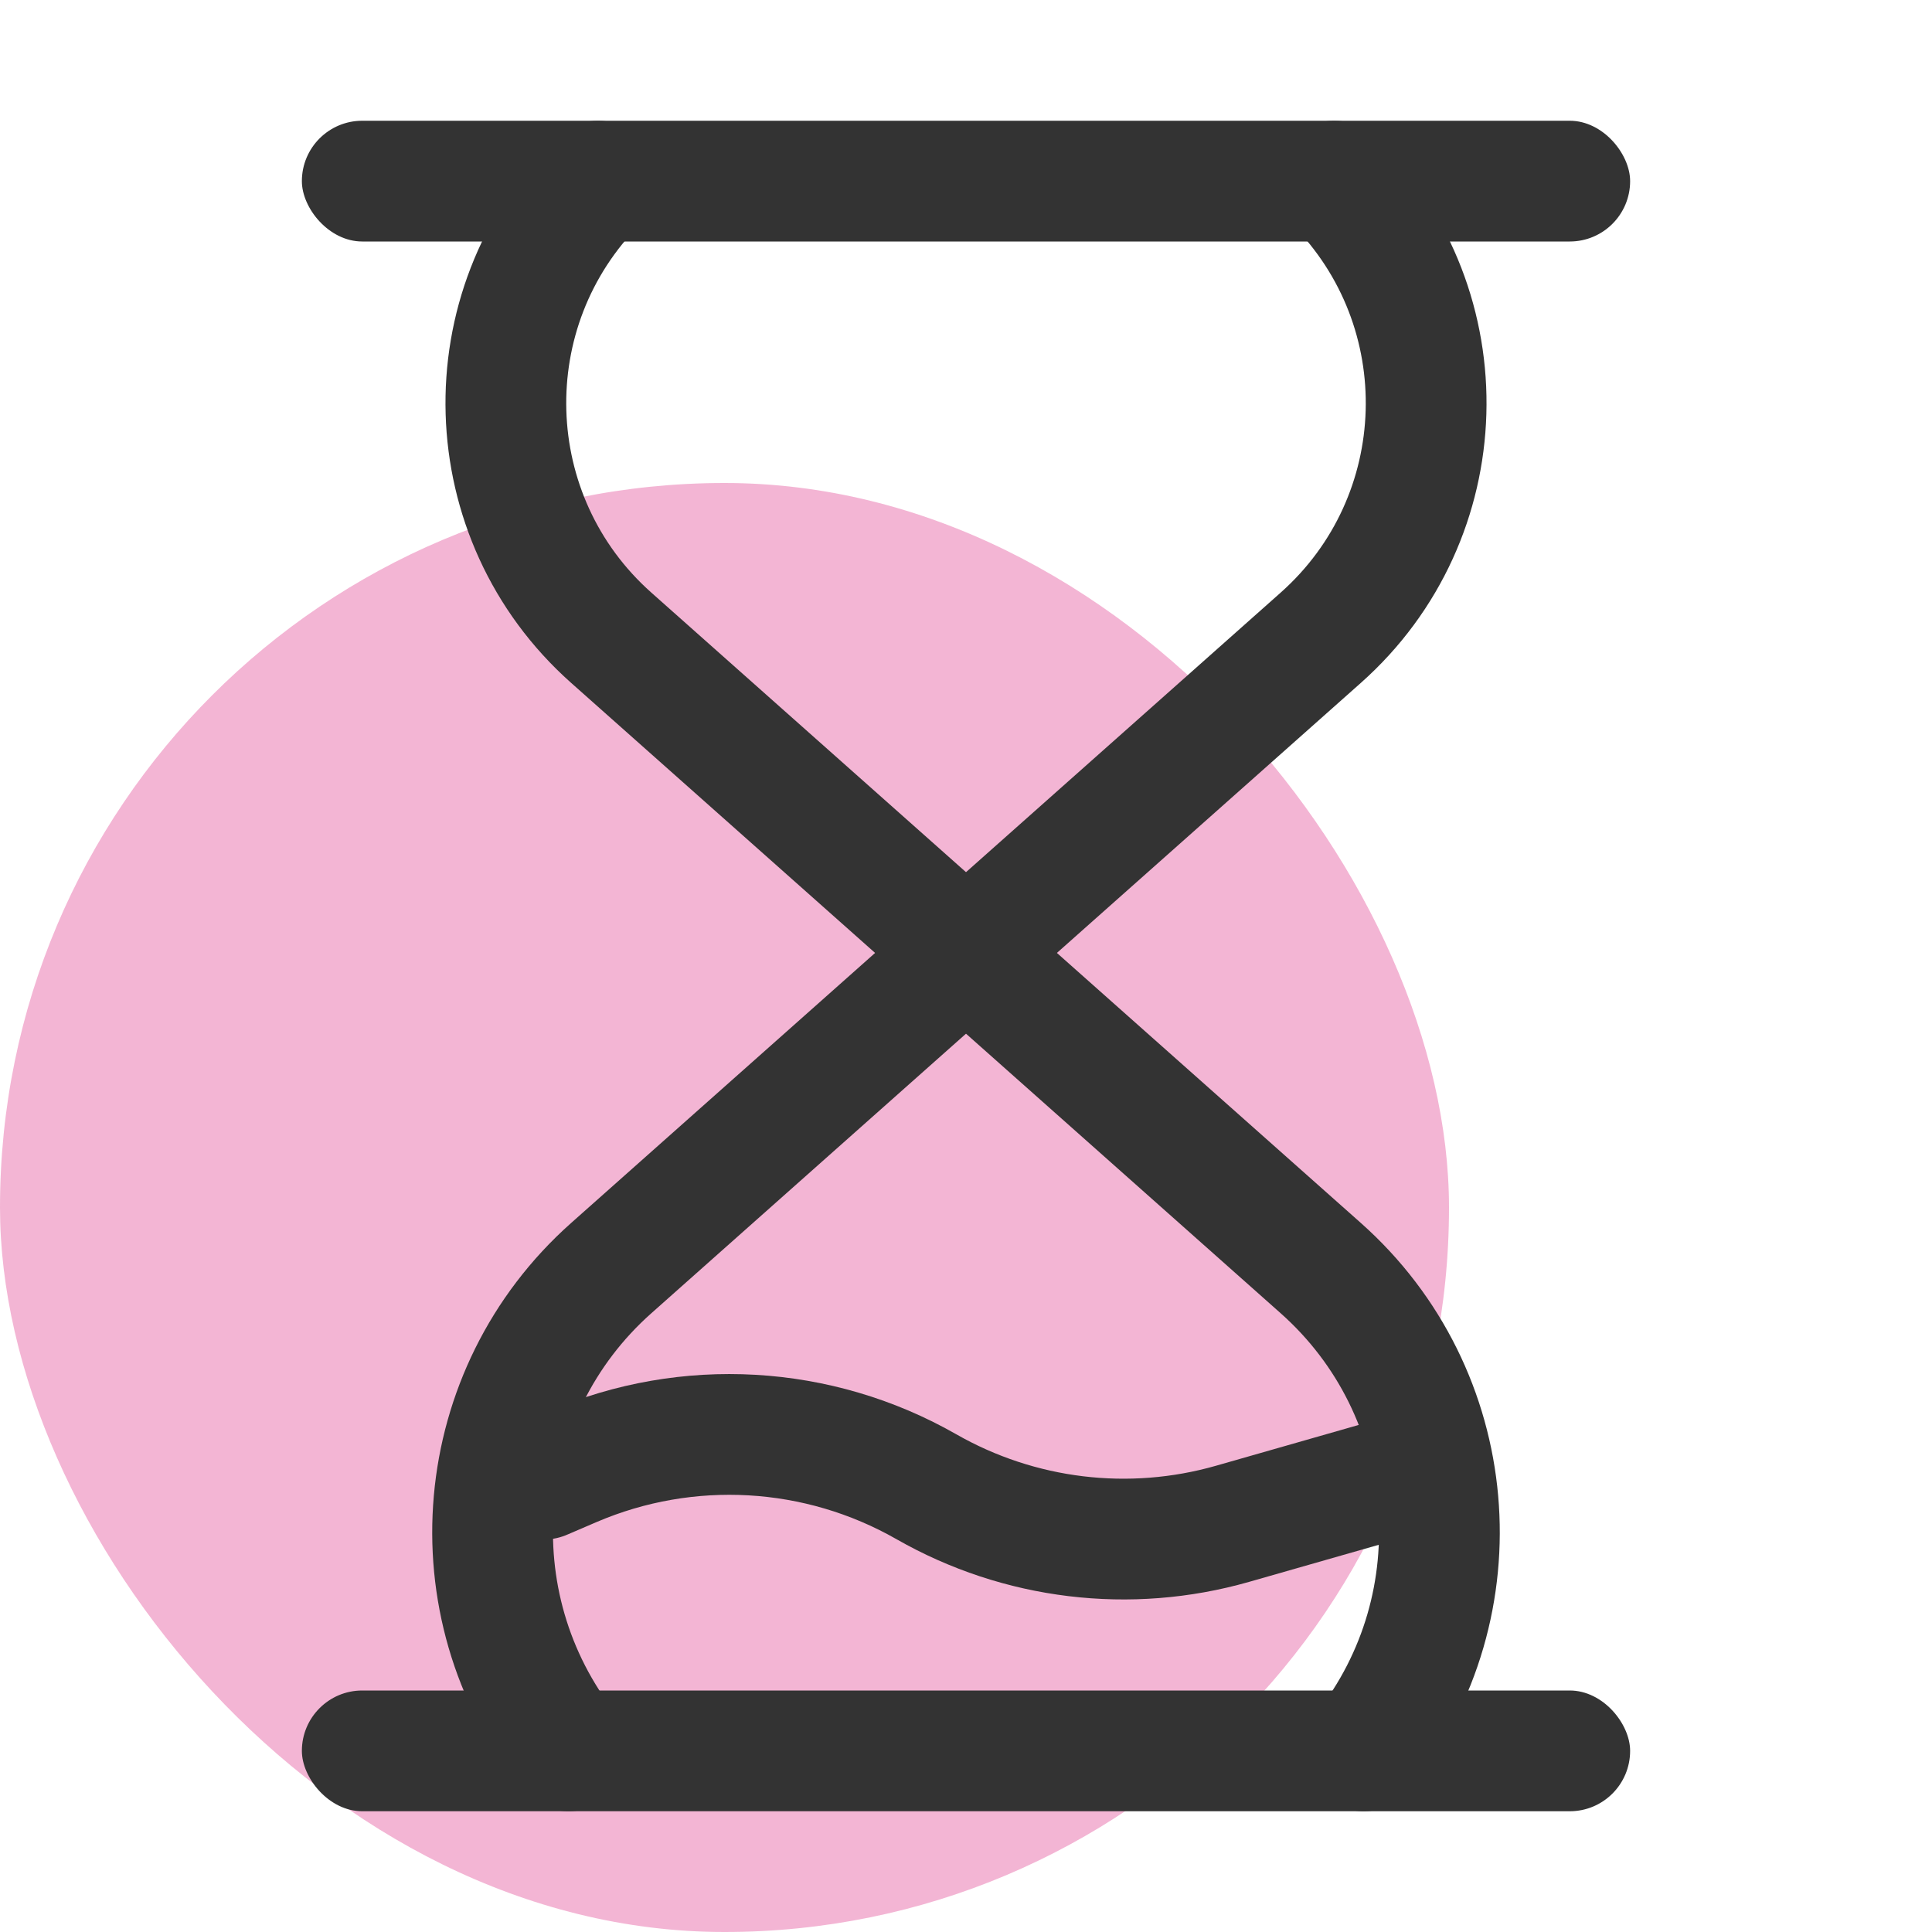 <svg width="32" height="32" viewBox="0 0 32 32" fill="none" xmlns="http://www.w3.org/2000/svg">
<rect opacity="0.4" y="8" width="24" height="24" rx="12" fill="#E14893"/>
<rect x="27" y="30" width="22" height="2" rx="1" transform="rotate(-180 27 30)" fill="#333333"/>
<path d="M23 24.5L20.415 25.239C18.711 25.726 16.883 25.504 15.344 24.625V24.625C13.553 23.602 11.385 23.478 9.489 24.29L9 24.5" stroke="#333333" stroke-width="2" stroke-linecap="round" stroke-linejoin="round"/>
<rect x="27" y="4" width="22" height="2" rx="1" transform="rotate(-180 27 4)" fill="#333333"/>
<path d="M22.585 29V29C24.503 26.567 24.192 23.06 21.875 21.003L10.125 10.564C7.887 8.577 7.786 5.115 9.902 3V3" stroke="#333333" stroke-width="2" stroke-linecap="round" stroke-linejoin="round"/>
<path d="M9.415 29V29C7.497 26.567 7.808 23.06 10.125 21.003L21.875 10.564C24.113 8.577 24.214 5.115 22.098 3V3" stroke="#333333" stroke-width="2" stroke-linecap="round" stroke-linejoin="round"/>
</svg>

